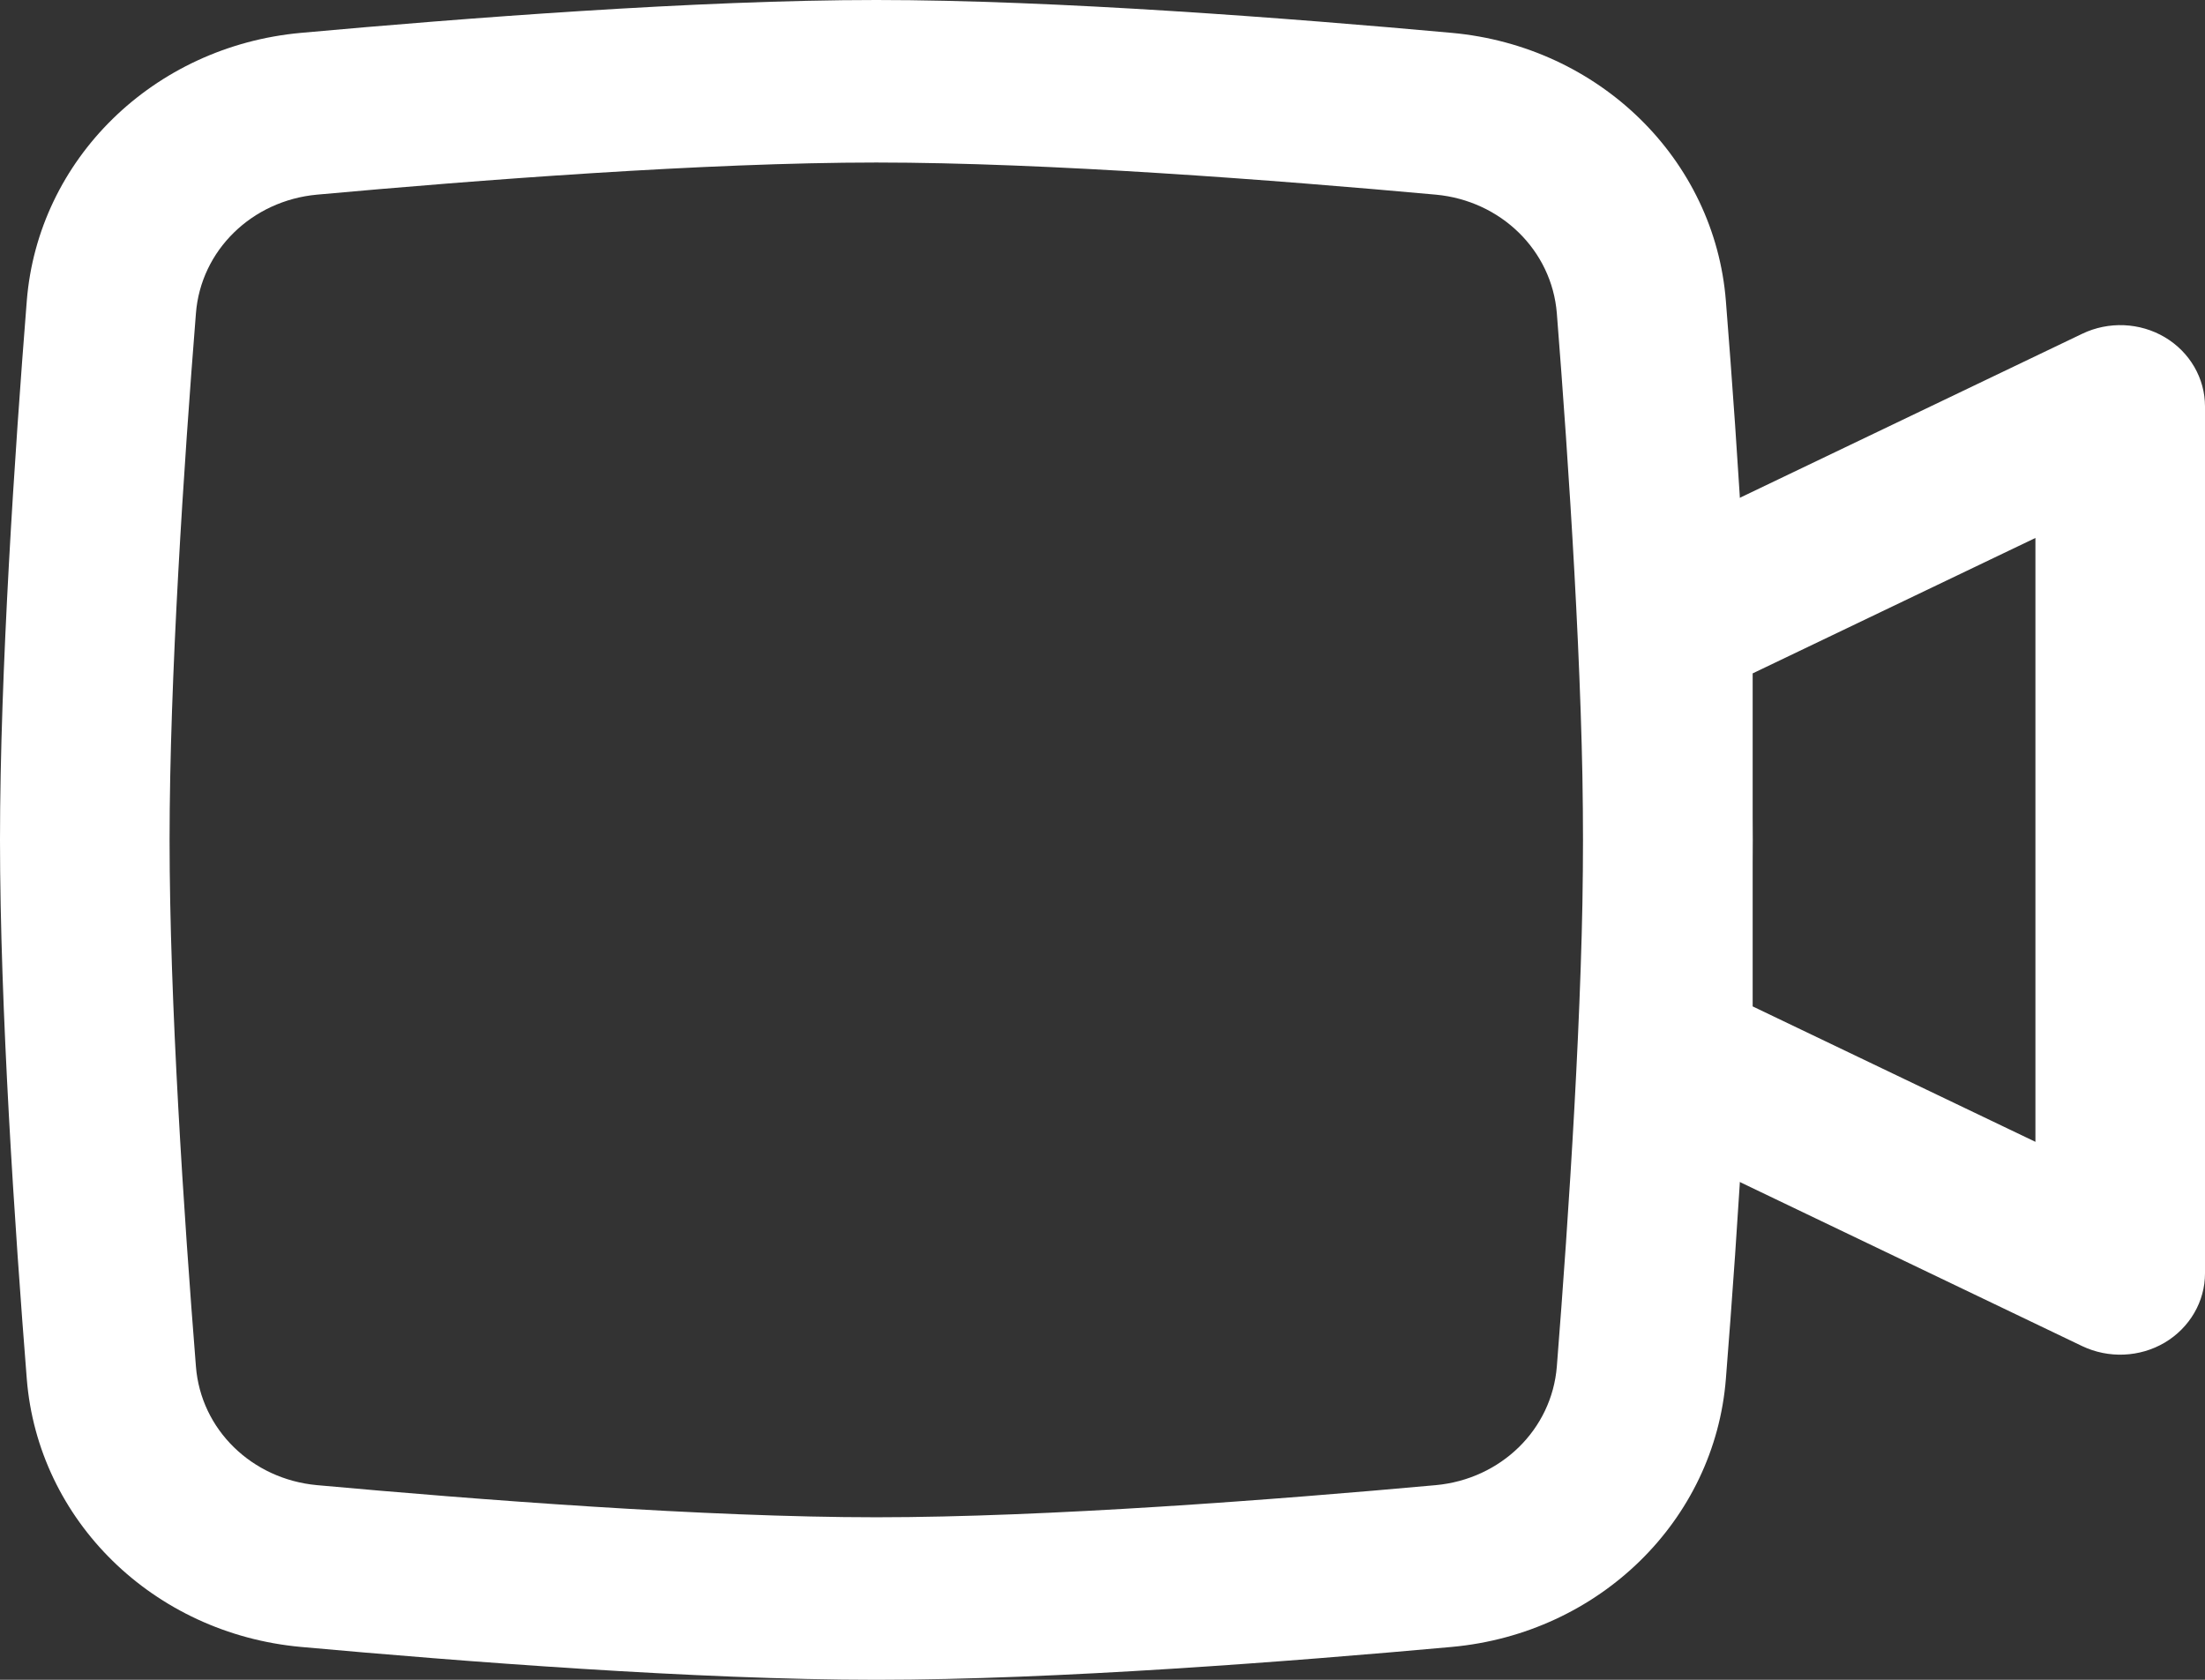 <svg width="21" height="16" viewBox="0 0 21 16" fill="none" xmlns="http://www.w3.org/2000/svg">
<rect x="0" y="0" width="21" height="16" fill="#333333" stroke="none"/>
<path fill-rule="evenodd" clip-rule="evenodd" d="M15.077 8C15.077 6.468 14.94 4.416 14.827 2.984C14.779 2.385 14.294 1.911 13.674 1.854C12.156 1.716 9.97 1.548 8.346 1.548C6.722 1.548 4.537 1.716 3.019 1.854C2.398 1.911 1.913 2.385 1.866 2.984C1.752 4.416 1.615 6.468 1.615 8C1.615 9.532 1.752 11.584 1.866 13.016C1.913 13.616 2.398 14.089 3.019 14.146C4.537 14.284 6.722 14.452 8.346 14.452C9.97 14.452 12.156 14.284 13.674 14.146C14.294 14.089 14.779 13.616 14.827 13.016C14.94 11.584 15.077 9.532 15.077 8ZM16.437 2.867C16.551 4.302 16.692 6.404 16.692 8C16.692 9.596 16.551 11.698 16.437 13.133C16.331 14.481 15.233 15.559 13.826 15.687C12.305 15.825 10.053 16 8.346 16C6.639 16 4.388 15.825 2.866 15.687C1.459 15.559 0.362 14.481 0.255 13.133C0.141 11.698 -7.27636e-08 9.596 0 8C7.27638e-08 6.404 0.141 4.302 0.255 2.867C0.362 1.519 1.459 0.441 2.866 0.313C4.388 0.175 6.639 -7.15205e-08 8.346 0C10.053 7.15205e-08 12.305 0.175 13.826 0.313C15.233 0.441 16.331 1.519 16.437 2.867Z" fill="white"/>
<path fill-rule="evenodd" clip-rule="evenodd" d="M20.617 3.212C20.855 3.353 21 3.603 21 3.871V12.129C21 12.397 20.855 12.646 20.617 12.788C20.379 12.929 20.081 12.941 19.831 12.822L15.523 10.757C15.25 10.626 15.077 10.358 15.077 10.065V5.935C15.077 5.642 15.25 5.374 15.523 5.243L19.831 3.179C20.081 3.059 20.379 3.071 20.617 3.212ZM16.692 6.414V9.586L19.385 10.876V5.124L16.692 6.414Z" fill="white"/>
</svg>
